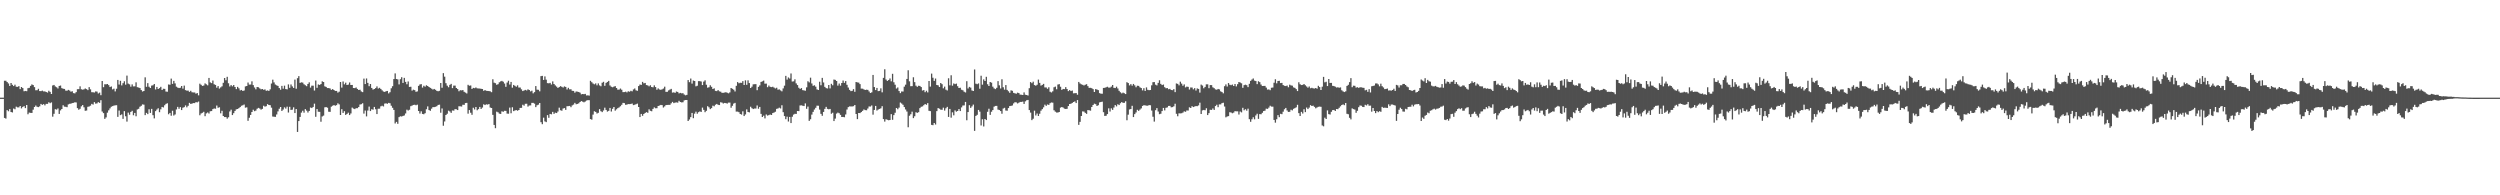<svg xmlns="http://www.w3.org/2000/svg" width="1920" height="150"><path fill="#4f4f4f" d="M0 75h1v1H0zM1 75h1v1H1zM2 75h1v1H2zM3 62.002h1v28.595H3zM4 62.029h1v29.08H4zM5 63.048h1v21.554H5zM6 64.114h1v21.334H6zM7 65.989h1v17.8H7zM8 63.734h1v22.291H8zM9 65.121h1v21.231H9zM10 66.117h1v17.226H10zM11 65h1v18.917H11zM12 66.593h1v15.308H12zM13 66.73h1v15.77H13zM14 66.145h1v16.361H14zM15 68.461h1v12.943H15zM16 66.808h1v16.439H16zM17 67.648h1v14.498H17zM18 70.077h1v11.444H18zM19 69.846h1v13.177H19zM20 70.049h1v10.613H20zM21 67.719h1v20.048H21zM22 67.449h1v19.011H22zM23 65.927h1v20.753H23zM24 64.817h1v21.927H24zM25 65.332h1v18.885H25zM26 66.914h1v15.28H26zM27 69.317h1v11.733H27zM28 69.283h1v12.763H28zM29 68.191h1v14.099H29zM30 69.919h1v11.724H30zM31 69.969h1v9.828H31zM32 69.562h1v10.998H32zM33 70.191h1v9.805H33zM34 70.175h1v10.787H34zM35 70.638h1v9.128H35zM36 71.136h1v8.622H36zM37 69.672h1v8.867H37zM38 70.571h1v8.702H38zM39 72.178h1v6.464H39zM40 65.652h1v23.962H40zM41 65.238h1v22.174H41zM42 66.428h1v17.416H42zM43 67.023h1v17.13H43zM44 67.953h1v15.347H44zM45 65.989h1v21.515H45zM46 65.673h1v19.094H46zM47 67.69h1v16.008H47zM48 68.129h1v12.712H48zM49 68.289h1v13.653H49zM50 69.559h1v12.461H50zM51 69.699h1v12.63H51zM52 69.017h1v11.149H52zM53 69.525h1v10.213H53zM54 70.42h1v9.192H54zM55 70.088h1v9.066H55zM56 71.519h1v7.498H56zM57 71.718h1v6.812H57zM58 70.747h1v7.951H58zM59 68.495h1v14.573H59zM60 68.454h1v15.841H60zM61 66.286h1v17.281H61zM62 68.559h1v13.124H62zM63 68.859h1v11.84H63zM64 68.607h1v13.825H64zM65 67.941h1v17.173H65zM66 68.431h1v16.482H66zM67 69.223h1v12.802H67zM68 66.925h1v14.841H68zM69 68.619h1v12.52H69zM70 70.784h1v9H70zM71 70.855h1v9.494H71zM72 71.066h1v7.379H72zM73 70.196h1v9.442H73zM74 70.367h1v9.036H74zM75 71.784h1v6.67H75zM76 71.118h1v7.885H76zM77 73.119h1v3.848H77zM78 62.231h1v23.429H78zM79 66.985h1v19.904H79zM80 64.714h1v26.59H80zM81 64.771h1v25.388H81zM82 64.529h1v22.012H82zM83 65.359h1v19.382H83zM84 66.847h1v16.384H84zM85 66.383h1v15.589H85zM86 68.658h1v12.831H86zM87 68.095h1v12.985H87zM88 70.189h1v10.712H88zM89 68.172h1v12.625H89zM90 61.411h1v28.325H90zM91 64.902h1v19.982H91zM92 62.08h1v26.368H92zM93 65.586h1v22.273H93zM94 63.885h1v27.386H94zM95 62.407h1v22.932H95zM96 65.018h1v24.253H96zM97 58.086h1v35.303H97zM98 64.22h1v22.248H98zM99 64.778h1v23.339H99zM100 66.566h1v19.387H100zM101 64.819h1v20.272H101zM102 66.373h1v22.161H102zM103 66.302h1v20.419H103zM104 63.217h1v26.07H104zM105 66.971h1v17.093H105zM106 67.216h1v16.326H106zM107 67.639h1v14.349H107zM108 69.193h1v12.046H108zM109 70.319h1v9.867H109zM110 69.896h1v10.478H110zM111 59.399h1v29.023H111zM112 66.65h1v20.041H112zM113 63.869h1v23.802H113zM114 66.618h1v17.276H114zM115 67.609h1v19.137H115zM116 65.737h1v17.897H116zM117 65.504h1v22.987H117zM118 64.49h1v26.425H118zM119 68.729h1v16.633H119zM120 66.772h1v17.34H120zM121 68.342h1v14.827H121zM122 67.69h1v18.478H122zM123 66.664h1v17.304H123zM124 69.136h1v12.976H124zM125 68.145h1v14.383H125zM126 68.23h1v12.616H126zM127 70.285h1v9.487H127zM128 70.432h1v8.869H128zM129 64.851h1v22.916H129zM130 65.096h1v21.646H130zM131 60.361h1v28.54H131zM132 64.412h1v20.62H132zM133 62.119h1v26.608H133zM134 64.05h1v23.864H134zM135 66.582h1v17.498H135zM136 67.257h1v14.836H136zM137 67.63h1v15.919H137zM138 67.374h1v14.928H138zM139 66.071h1v18.439H139zM140 68.063h1v14.656H140zM141 65.749h1v16.535H141zM142 69.207h1v11.762H142zM143 69.637h1v12.813H143zM144 69.598h1v11.682H144zM145 70.544h1v8.476H145zM146 69.715h1v10.087H146zM147 70.839h1v8.714H147zM148 70.997h1v8.173H148zM149 71.027h1v8.185H149zM150 71.94h1v6.512H150zM151 71.473h1v7.16H151zM152 73.208h1v4.759H152zM153 64.27h1v24.255H153zM154 65.14h1v21.996H154zM155 65.982h1v20.639H155zM156 65.701h1v20.142H156zM157 64.025h1v25.205H157zM158 64.76h1v22.309H158zM159 65.531h1v20.845H159zM160 59.866h1v27.32H160zM161 63.293h1v22.179H161zM162 63.865h1v21.433H162zM163 61.874h1v21.916H163zM164 64.693h1v18.613H164zM165 65.222h1v18.297H165zM166 67.312h1v13.747H166zM167 66.09h1v16.688H167zM168 68.035h1v14.342H168zM169 67.138h1v19.89H169zM170 66.284h1v18.785H170zM171 63.577h1v25.507H171zM172 59.901h1v30.011H172zM173 61.626h1v28.286H173zM174 58.994h1v32.124H174zM175 63.968h1v26.077H175zM176 66.399h1v19.204H176zM177 65.316h1v18.929H177zM178 66.286h1v22.108H178zM179 65.284h1v21.655H179zM180 66.822h1v18.389H180zM181 68.431h1v15.521H181zM182 66.692h1v17.043H182zM183 67.861h1v15.193H183zM184 69.404h1v12.799H184zM185 69.051h1v12.163H185zM186 69.868h1v10.97H186zM187 69.489h1v10.776H187zM188 66.364h1v16.34H188zM189 66.071h1v16.377H189zM190 63.375h1v29.4H190zM191 64.95h1v25.47H191zM192 64.938h1v23.344H192zM193 62.444h1v23.593H193zM194 65.378h1v18.904H194zM195 67.195h1v18.196H195zM196 68.589h1v16.338H196zM197 66.804h1v16.713H197zM198 67.03h1v15.825H198zM199 67.884h1v15.47H199zM200 68.589h1v15.658H200zM201 68.358h1v15.242H201zM202 68.99h1v12.193H202zM203 68.644h1v13.294H203zM204 69.72h1v11.843H204zM205 69.438h1v10.552H205zM206 69.848h1v10.797H206zM207 68.596h1v12.218H207zM208 64.135h1v18.579H208zM209 61.171h1v28.302H209zM210 63.304h1v26.329H210zM211 64.931h1v24.843H211zM212 65.529h1v22.367H212zM213 66.021h1v19.522H213zM214 67.639h1v15.889H214zM215 68.932h1v13.259H215zM216 65.923h1v19.254H216zM217 68.072h1v16.033H217zM218 65.813h1v16.606H218zM219 68.388h1v15.01H219zM220 68.66h1v13.282H220zM221 64.842h1v21.575H221zM222 67.438h1v14.596H222zM223 64.872h1v19.561H223zM224 66.371h1v17.83H224zM225 67.545h1v14.905H225zM226 61.134h1v25.704H226zM227 68.134h1v15.651H227zM228 60.049h1v41.257H228zM229 58.47h1v34.518H229zM230 63.629h1v26.152H230zM231 63.219h1v23.268H231zM232 63.414h1v21.655H232zM233 64.693h1v21.84H233zM234 65.49h1v18.334H234zM235 66.199h1v18.764H235zM236 64.467h1v21.939H236zM237 63.222h1v21.989H237zM238 67.278h1v15.283H238zM239 65.788h1v17.226H239zM240 65.797h1v16.322H240zM241 69.553h1v10.055H241zM242 61.871h1v27.832H242zM243 67.413h1v16.34H243zM244 64.847h1v20.957H244zM245 65.206h1v20.714H245zM246 64.547h1v28.947H246zM247 62.482h1v26.94H247zM248 62.959h1v25.825H248zM249 66.298h1v16.118H249zM250 66.76h1v15.445H250zM251 67.655h1v15.065H251zM252 67.641h1v18.176H252zM253 67.96h1v17.974H253zM254 69.022h1v12.895H254zM255 68.399h1v12.804H255zM256 69.095h1v11.618H256zM257 69.848h1v11.357H257zM258 69.857h1v10.895H258zM259 71.118h1v8.219H259zM260 70.415h1v9.753H260zM261 62.997h1v25.308H261zM262 67.273h1v16.574H262zM263 62.569h1v24.189H263zM264 64.755h1v20.623H264zM265 63.478h1v24.768H265zM266 65.286h1v22.239H266zM267 64.964h1v21.556H267zM268 63.329h1v25.024H268zM269 65.293h1v21.854H269zM270 65.211h1v17.452H270zM271 67.57h1v15.839H271zM272 67.68h1v16.114H272zM273 67.156h1v15.96H273zM274 68.296h1v14.795H274zM275 69.134h1v13.072H275zM276 68.912h1v11.387H276zM277 70.223h1v9.799H277zM278 70.747h1v8.585H278zM279 60.352h1v26.915H279zM280 64.547h1v20.348H280zM281 60.281h1v29.091H281zM282 63.625h1v21.252H282zM283 66.181h1v15.674H283zM284 64.51h1v20.794H284zM285 67.543h1v16.391H285zM286 68.809h1v15.409H286zM287 68.33h1v13.811H287zM288 67.664h1v16.23H288zM289 66.348h1v21.231H289zM290 67.973h1v15.525H290zM291 67.41h1v16.033H291zM292 68.319h1v13.321H292zM293 69.383h1v11.829H293zM294 70.285h1v11.483H294zM295 70.619h1v8.959H295zM296 70.049h1v9.304H296zM297 69.841h1v9.872H297zM298 71.711h1v7.308H298zM299 70.809h1v8.515H299zM300 67.804h1v13.381H300zM301 66.222h1v16.56H301zM302 60.748h1v23.694H302zM303 56.38h1v38.45H303zM304 60.649h1v32.957H304zM305 60.992h1v34.083H305zM306 64.808h1v25.132H306zM307 60.807h1v28.478H307zM308 59.278h1v30.195H308zM309 63.668h1v25.383H309zM310 59.805h1v28.867H310zM311 62.878h1v24.273H311zM312 64.712h1v19.535H312zM313 62.544h1v22.369H313zM314 66.765h1v17.487H314zM315 66.607h1v14.976H315zM316 69.562h1v11.554H316zM317 68.841h1v11.769H317zM318 69.23h1v11.183H318zM319 70.484h1v10.353H319zM320 70.184h1v10.222H320zM321 65.968h1v19.263H321zM322 64.858h1v22.326H322zM323 64.609h1v20.902H323zM324 67.284h1v20.192H324zM325 65.863h1v21.895H325zM326 66.563h1v20.355H326zM327 65.504h1v18.4H327zM328 66.037h1v15.697H328zM329 66.804h1v17.739H329zM330 67.488h1v17.608H330zM331 68.074h1v15.402H331zM332 68.747h1v13.532H332zM333 68.326h1v13.976H333zM334 68.98h1v13.035H334zM335 69.793h1v11.794H335zM336 70.088h1v10.508H336zM337 69.752h1v10.613H337zM338 63.741h1v22.829H338zM339 67.374h1v15.944H339zM340 56.145h1v40.396H340zM341 58.868h1v34.395H341zM342 63.885h1v24.422H342zM343 65.788h1v21.545H343zM344 67.012h1v18.006H344zM345 65.195h1v20.433H345zM346 64.405h1v22.268H346zM347 67.703h1v17.123H347zM348 65.723h1v19.281H348zM349 65.751h1v18.073H349zM350 67.582h1v16.402H350zM351 68.41h1v16.134H351zM352 70.086h1v11.513H352zM353 69.26h1v12.399H353zM354 69.408h1v12.412H354zM355 69.186h1v11.275H355zM356 70.482h1v10.064H356zM357 71.139h1v8.009H357zM358 71.757h1v7.249H358zM359 65.126h1v22.177H359zM360 65.845h1v18.698H360zM361 65.623h1v20.959H361zM362 68.321h1v19.863H362zM363 67.506h1v15.228H363zM364 67.754h1v16.317H364zM365 67.177h1v15.019H365zM366 67.829h1v16.851H366zM367 67.95h1v15.876H367zM368 67.973h1v14.138H368zM369 68.177h1v15.502H369zM370 68.358h1v14.218H370zM371 69.736h1v10.385H371zM372 69.189h1v11.515H372zM373 69.743h1v10.389H373zM374 69.862h1v10.465H374zM375 69.955h1v9.982H375zM376 70.15h1v12.412H376zM377 70.827h1v12.129H377zM378 60.896h1v27.315H378zM379 63.487h1v32.445H379zM380 63.899h1v34.569H380zM381 65.103h1v20.664H381zM382 64.682h1v21.6H382zM383 63.155h1v24.131H383zM384 62.508h1v24.974H384zM385 62.119h1v23.362H385zM386 62.778h1v23.099H386zM387 64.174h1v20.92H387zM388 66.682h1v18.476H388zM389 63.364h1v23.857H389zM390 62.002h1v25.328H390zM391 64.938h1v17.686H391zM392 62.913h1v24.076H392zM393 67.33h1v15.07H393zM394 65.206h1v20.121H394zM395 65.874h1v18.954H395zM396 66.609h1v17.901H396zM397 65.549h1v19.471H397zM398 67.232h1v17.267H398zM399 67.216h1v15.679H399zM400 68.621h1v14.195H400zM401 69.946h1v10.465H401zM402 69.452h1v11.682H402zM403 69.026h1v10.684H403zM404 69.502h1v10.146H404zM405 68.6h1v13.285H405zM406 69.109h1v11.964H406zM407 70.212h1v10.751H407zM408 69.61h1v9.393H408zM409 71.677h1v7.34H409zM410 70.754h1v8.885H410zM411 66.087h1v16.166H411zM412 68.875h1v11.975H412zM413 68.987h1v11.389H413zM414 70.123h1v8.97H414zM415 58.475h1v35.386H415zM416 58.264h1v37.102H416zM417 61.409h1v28.954H417zM418 58.692h1v34.557H418zM419 61.164h1v32.632H419zM420 63.84h1v24.582H420zM421 64.005h1v26.48H421zM422 63.634h1v23.891H422zM423 64.906h1v22.882H423zM424 62.531h1v23.378H424zM425 64.503h1v22.946H425zM426 65.565h1v20.945H426zM427 66.529h1v20.304H427zM428 67.554h1v18.112H428zM429 66.875h1v15.834H429zM430 66.135h1v18.533H430zM431 66.669h1v18.373H431zM432 67.2h1v16.134H432zM433 66.344h1v16.633H433zM434 66.747h1v17.638H434zM435 68.685h1v12.943H435zM436 67.451h1v14.063H436zM437 68.614h1v12.721H437zM438 68.571h1v13.749H438zM439 69.759h1v11.181H439zM440 69.857h1v10.499H440zM441 71.152h1v7.874H441zM442 70.244h1v9.819H442zM443 70.411h1v9.389H443zM444 70.681h1v8.666H444zM445 71.187h1v7.141H445zM446 72.446h1v5.196H446zM447 72.205h1v5.855H447zM448 72.35h1v6.251H448zM449 72.075h1v5.912H449zM450 73.293h1v3.921H450zM451 73.192h1v3.71H451zM452 73.432h1v3.534H452zM453 62.043h1v29.412H453zM454 63.123h1v28.792H454zM455 64.172h1v23.818H455zM456 64.742h1v20.703H456zM457 64.037h1v21.904H457zM458 65.545h1v21.623H458zM459 64.027h1v22.607H459zM460 65.6h1v18.226H460zM461 66.245h1v19.133H461zM462 63.556h1v22.543H462zM463 62.805h1v22.01H463zM464 65.881h1v16.83H464zM465 63.636h1v20.79H465zM466 62.922h1v22.799H466zM467 62.125h1v23.044H467zM468 65.634h1v17.279H468zM469 66.625h1v19.059H469zM470 67.019h1v16.542H470zM471 66.486h1v15.711H471zM472 66.172h1v18.808H472zM473 67.605h1v16.342H473zM474 68.877h1v14.191H474zM475 68.79h1v13.71H475zM476 67.987h1v13.621H476zM477 68.932h1v11.566H477zM478 70.77h1v8.222H478zM479 70.708h1v8.508H479zM480 70.415h1v10.066H480zM481 70.937h1v9.398H481zM482 70.1h1v9.801H482zM483 70.466h1v9.494H483zM484 69.743h1v10.085H484zM485 70.143h1v9.359H485zM486 68.658h1v12.106H486zM487 67.921h1v12.538H487zM488 69.383h1v10.639H488zM489 69.731h1v9.851H489zM490 66.087h1v16.07H490zM491 64.92h1v24.971H491zM492 65.202h1v22.298H492zM493 62.878h1v26.059H493zM494 64.009h1v23.566H494zM495 63.68h1v23.067H495zM496 65.318h1v20.803H496zM497 65.6h1v21.032H497zM498 66.296h1v17.686H498zM499 65.462h1v19.62H499zM500 66.799h1v18.675H500zM501 67.085h1v16.599H501zM502 65.549h1v16.949H502zM503 66.861h1v16.262H503zM504 68.928h1v14.161H504zM505 67.905h1v13.518H505zM506 68.692h1v12.369H506zM507 68.948h1v11.641H507zM508 68.623h1v12.129H508zM509 67.982h1v14.614H509zM510 66.559h1v15.164H510zM511 70.555h1v10.158H511zM512 70.493h1v10.071H512zM513 69.418h1v11.115H513zM514 68.827h1v11.726H514zM515 68.275h1v11.092H515zM516 71.141h1v7.114H516zM517 70.905h1v8.322H517zM518 71.304h1v7.505H518zM519 70.296h1v8.345H519zM520 70.587h1v8.274H520zM521 71.72h1v5.718H521zM522 71.333h1v7.022H522zM523 71.67h1v6.956H523zM524 71.594h1v6.954H524zM525 72.599h1v4.488H525zM526 73.192h1v3.598H526zM527 72.839h1v3.96H527zM528 61.489h1v31.44H528zM529 63.105h1v28.631H529zM530 60.31h1v29.648H530zM531 64.181h1v22.527H531zM532 61.874h1v28.89H532zM533 62.189h1v25.118H533zM534 66.3h1v19.439H534zM535 65.838h1v21.529H535zM536 62.297h1v23.886H536zM537 62.299h1v23.268H537zM538 62.62h1v23.337H538zM539 65.321h1v17.32H539zM540 62.688h1v21.707H540zM541 61.688h1v24.456H541zM542 65.08h1v20.034H542zM543 67.342h1v14.232H543zM544 67.012h1v15.429H544zM545 65.488h1v18.318H545zM546 66.68h1v16.361H546zM547 68.369h1v12.786H547zM548 67.829h1v13.813H548zM549 69.795h1v10.661H549zM550 70.015h1v9.817H550zM551 69.152h1v11.346H551zM552 70.148h1v10.565H552zM553 70.383h1v8.139H553zM554 71.262h1v7.533H554zM555 71.283h1v8.206H555zM556 71.052h1v8H556zM557 70.825h1v8.396H557zM558 71.198h1v8.347H558zM559 71.677h1v7.123H559zM560 70.956h1v7.823H560zM561 67.575h1v15.143H561zM562 68.207h1v13.069H562zM563 68.859h1v10.723H563zM564 70.228h1v8.771H564zM565 65.92h1v19.787H565zM566 63.048h1v22.657H566zM567 63.931h1v22.236H567zM568 63.544h1v23.985H568zM569 63.618h1v24.399H569zM570 62.322h1v23.17H570zM571 65.282h1v23.871H571zM572 61.718h1v26.21H572zM573 65.147h1v18.878H573zM574 61.704h1v24.303H574zM575 63.776h1v22.531H575zM576 67.575h1v14.42H576zM577 66.568h1v16.555H577zM578 64.746h1v19.039H578zM579 64.648h1v18.721H579zM580 64.639h1v18.695H580zM581 69.25h1v11.735H581zM582 66.73h1v16.786H582zM583 65.604h1v16.53H583zM584 62.901h1v24.559H584zM585 62.482h1v27.391H585zM586 61.899h1v26.933H586zM587 64.281h1v26.656H587zM588 64.211h1v23.681H588zM589 66.962h1v21.822H589zM590 65.71h1v22.735H590zM591 66.673h1v21.266H591zM592 66.93h1v21.371H592zM593 66.616h1v20.217H593zM594 67.284h1v19.151H594zM595 67.953h1v17.871H595zM596 67.401h1v16.223H596zM597 68.85h1v14.468H597zM598 68.633h1v14.076H598zM599 69.45h1v13.875H599zM600 70.123h1v10.744H600zM601 67.902h1v18.256H601zM602 65.774h1v23.34H602zM603 58.262h1v33.307H603zM604 61.141h1v28.437H604zM605 59.489h1v33.845H605zM606 60.287h1v29.499H606zM607 56.408h1v38.123H607zM608 62.643h1v26.988H608zM609 62.473h1v25.521H609zM610 60.935h1v26.466H610zM611 64.032h1v23.456H611zM612 65.348h1v19.902H612zM613 67.374h1v17.961H613zM614 68.294h1v12.699H614zM615 67.619h1v13.301H615zM616 69.244h1v11.962H616zM617 69.424h1v12.033H617zM618 69.685h1v9.734H618zM619 67.053h1v16.523H619zM620 62.395h1v19.462H620zM621 63.293h1v29.538H621zM622 59.674h1v31.941H622zM623 64.114h1v23.889H623zM624 65.891h1v20.018H624zM625 65.465h1v18.643H625zM626 66.536h1v16.269H626zM627 68.646h1v12.506H627zM628 69.136h1v12.092H628zM629 62.755h1v21.408H629zM630 65.492h1v21.932H630zM631 59.779h1v29.167H631zM632 63.352h1v22.618H632zM633 66.714h1v16.896H633zM634 67.678h1v14.385H634zM635 67.937h1v15.686H635zM636 65.279h1v18.668H636zM637 67.886h1v15.773H637zM638 64.382h1v22.989H638zM639 65.499h1v21.087H639zM640 61.061h1v31.927H640zM641 61.327h1v29.773H641zM642 62.219h1v25.01H642zM643 65.746h1v20.721H643zM644 64.133h1v22.845H644zM645 65.774h1v22.463H645zM646 63.734h1v26.132H646zM647 61.837h1v27.965H647zM648 63.622h1v26.459H648zM649 62.242h1v25.663H649zM650 65.128h1v18.988H650zM651 67.243h1v15.022H651zM652 69.006h1v12.703H652zM653 69.969h1v11.799H653zM654 69.749h1v12.003H654zM655 68.449h1v13.095H655zM656 70.484h1v10.167H656zM657 62.997h1v24.543H657zM658 63.3h1v28.201H658zM659 63.446h1v23.33H659zM660 64.636h1v22.275H660zM661 68.021h1v18.061H661zM662 68.085h1v17.045H662zM663 68.681h1v15.386H663zM664 69.143h1v15.434H664zM665 68.889h1v15.809H665zM666 69.024h1v14.333H666zM667 70.269h1v11.479H667zM668 71.436h1v10.394H668zM669 70.894h1v10.089H669zM670 57.536h1v30.533H670zM671 66.845h1v17.592H671zM672 69.164h1v12.2H672zM673 67.536h1v17.363H673zM674 69.978h1v14.134H674zM675 69.772h1v13.871H675zM676 67.825h1v15.388H676zM677 70.924h1v10.613H677zM678 59.786h1v31.666H678zM679 53.176h1v40.206H679zM680 61.1h1v30.485H680zM681 62.141h1v29.888H681zM682 61.501h1v30.856H682zM683 60.258h1v31.884H683zM684 62.48h1v25.198H684zM685 56.703h1v35.315H685zM686 63.171h1v25.271H686zM687 65.076h1v21.483H687zM688 67.994h1v14.967H688zM689 67.163h1v16.764H689zM690 69.933h1v12.708H690zM691 71.523h1v7.212H691zM692 70.237h1v9.293H692zM693 70.313h1v10.197H693zM694 66.566h1v15.651H694zM695 65.002h1v19.091H695zM696 60.599h1v25.04H696zM697 53.989h1v43.756H697zM698 62.473h1v26.427H698zM699 66.177h1v21.591H699zM700 66.142h1v19.616H700zM701 59.349h1v31.371H701zM702 63.098h1v26.191H702zM703 65.801h1v20.433H703zM704 66.641h1v20.032H704zM705 65.824h1v20.348H705zM706 65.973h1v17.077H706zM707 66.85h1v15.148H707zM708 69.537h1v12.19H708zM709 69.186h1v11.614H709zM710 70.814h1v9.062H710zM711 69.672h1v10.803H711zM712 70.983h1v8.217H712zM713 62.199h1v22.893H713zM714 66.49h1v18.881H714zM715 56.506h1v39.41H715zM716 59.724h1v36.423H716zM717 62.114h1v32.351H717zM718 60.294h1v35.345H718zM719 65.273h1v20.101H719zM720 65.54h1v17.471H720zM721 66.811h1v16.693H721zM722 63.757h1v20.469H722zM723 64.675h1v19.648H723zM724 67.825h1v14.887H724zM725 66.515h1v18.428H725zM726 68.843h1v14.317H726zM727 69.482h1v12.582H727zM728 60.091h1v29.718H728zM729 65.543h1v18.128H729zM730 57.804h1v32.557H730zM731 65.81h1v20.437H731zM732 64.078h1v24.5H732zM733 64.622h1v20.185H733zM734 64.215h1v21.559H734zM735 66.19h1v19.046H735zM736 67.575h1v16.201H736zM737 67.403h1v17.885H737zM738 68.912h1v13.594H738zM739 69.305h1v11.726H739zM740 70.454h1v10.474H740zM741 71.006h1v7.279H741zM742 62.363h1v30.016H742zM743 67.964h1v18.08H743zM744 66.724h1v14.065H744zM745 67.294h1v15.534H745zM746 69.466h1v12.241H746zM747 69.889h1v10.43H747zM748 53.327h1v47.203H748zM749 64.261h1v24.768H749zM750 64.648h1v23.513H750zM751 64.025h1v20.405H751zM752 68.124h1v17.659H752zM753 58.17h1v38.183H753zM754 65.025h1v26.56H754zM755 60.972h1v36.155H755zM756 62.212h1v29.183H756zM757 59.003h1v33.218H757zM758 64.714h1v21.172H758zM759 66.067h1v17.466H759zM760 62.956h1v25.251H760zM761 63.483h1v22.346H761zM762 66.563h1v17.984H762zM763 67.879h1v14.024H763zM764 68.454h1v12.886H764zM765 67.451h1v13.866H765zM766 62.311h1v21.868H766zM767 65.554h1v18.963H767zM768 67.939h1v17.347H768zM769 60.878h1v26.491H769zM770 67.033h1v16.329H770zM771 68.889h1v13.896H771zM772 65.341h1v19.545H772zM773 69.04h1v16.008H773zM774 70.09h1v12.925H774zM775 71.26h1v10.199H775zM776 69.367h1v11.943H776zM777 69.711h1v11.291H777zM778 71.313h1v8.103H778zM779 71.695h1v6.805H779zM780 71.97h1v6.654H780zM781 71.194h1v8.254H781zM782 71.491h1v7.43H782zM783 72.661h1v5.619H783zM784 72.746h1v5.539H784zM785 72.954h1v5.093H785zM786 70.953h1v8.849H786zM787 72.757h1v5.088H787zM788 72.963h1v4.056H788zM789 73.354h1v3.383H789zM790 67.733h1v16.786H790zM791 63.009h1v23.486H791zM792 63.899h1v28.343H792zM793 62.704h1v28.508H793zM794 65.346h1v19.641H794zM795 65.858h1v22.806H795zM796 65.051h1v22.149H796zM797 61.137h1v27.954H797zM798 63.625h1v23.726H798zM799 65.739h1v19.254H799zM800 65.165h1v18.659H800zM801 64.419h1v18.022H801zM802 67.145h1v13.22H802zM803 67.181h1v14.108H803zM804 68.214h1v11.991H804zM805 67.03h1v13.564H805zM806 70.434h1v8.798H806zM807 70.999h1v7.691H807zM808 70.118h1v8.755H808zM809 67.042h1v17.668H809zM810 66.531h1v19.231H810zM811 68.559h1v17.851H811zM812 64.934h1v21.497H812zM813 64.625h1v21.405H813zM814 66.602h1v16.095H814zM815 69.035h1v13.133H815zM816 68.319h1v14.337H816zM817 68.477h1v14.99H817zM818 66.939h1v16.789H818zM819 68.356h1v15.193H819zM820 69.967h1v11.485H820zM821 69.182h1v10.703H821zM822 69.917h1v9.746H822zM823 69.553h1v9.524H823zM824 71.654h1v6.706H824zM825 71.594h1v6.26H825zM826 71.482h1v7.67H826zM827 72.741h1v4.115H827zM828 62.92h1v32.976H828zM829 64.11h1v29.483H829zM830 64.771h1v24.342H830zM831 65.14h1v20.396H831zM832 65.659h1v20.06H832zM833 65.067h1v21.639H833zM834 64.671h1v22.756H834zM835 66.151h1v18.384H835zM836 67.458h1v17.214H836zM837 67.422h1v17.578H837zM838 67.738h1v14.42H838zM839 68.438h1v12.209H839zM840 70.635h1v8.959H840zM841 68.388h1v11.641H841zM842 68.742h1v12.673H842zM843 69.241h1v11.538H843zM844 71.505h1v7.127H844zM845 71.933h1v6.411H845zM846 71.974h1v6.132H846zM847 67.529h1v18.638H847zM848 67.424h1v21.63H848zM849 66.998h1v21.891H849zM850 66.591h1v21.025H850zM851 67.273h1v15.933H851zM852 67.264h1v18.405H852zM853 66.522h1v16.665H853zM854 65.279h1v19.082H854zM855 67.429h1v15.154H855zM856 67.653h1v13.014H856zM857 66.568h1v15.122H857zM858 67.925h1v12.158H858zM859 69.747h1v10.959H859zM860 70.857h1v8.453H860zM861 71.711h1v6.681H861zM862 71.141h1v7.871H862zM863 71.608h1v7.347H863zM864 72.253h1v5.539H864zM865 63.11h1v29.238H865zM866 63.796h1v24.255H866zM867 65.582h1v18.494H867zM868 64.625h1v19.112H868zM869 65.799h1v15.475H869zM870 64.455h1v25.434H870zM871 65.515h1v22.126H871zM872 67.03h1v19.357H872zM873 65.858h1v18.45H873zM874 65.932h1v19.231H874zM875 67.067h1v17.1H875zM876 67.657h1v15.589H876zM877 69.415h1v11.948H877zM878 67.728h1v13.076H878zM879 69.862h1v11.076H879zM880 67.142h1v14.001H880zM881 68.951h1v12.277H881zM882 69.287h1v11.387H882zM883 69.134h1v11.728H883zM884 65.531h1v19.364H884zM885 63.107h1v26.539H885zM886 63.013h1v30.382H886zM887 65.041h1v19.588H887zM888 65.593h1v17.457H888zM889 63.629h1v22.03H889zM890 61.652h1v26.063H890zM891 64.405h1v22.93H891zM892 65.332h1v19.968H892zM893 64.904h1v17.974H893zM894 66.95h1v17.853H894zM895 67.813h1v14.997H895zM896 67.632h1v14.864H896zM897 68.578h1v12.795H897zM898 68.253h1v13.028H898zM899 69.102h1v13.349H899zM900 69.255h1v13.028H900zM901 68.477h1v13.17H901zM902 70.736h1v8.931H902zM903 64.098h1v23.307H903zM904 64.394h1v24.914H904zM905 65.529h1v21.495H905zM906 62.704h1v24.374H906zM907 64.199h1v22.79H907zM908 65.833h1v20.655H908zM909 64.833h1v20.65H909zM910 67.115h1v18.732H910zM911 66.499h1v18.338H911zM912 66.703h1v18.194H912zM913 68.77h1v13.678H913zM914 67.177h1v15.791H914zM915 67.204h1v14.342H915zM916 68.582h1v13.628H916zM917 67.708h1v14.122H917zM918 69.553h1v11.911H918zM919 67.886h1v13.68H919zM920 68.285h1v12.667H920zM921 71.12h1v7.75H921zM922 64.986h1v22.552H922zM923 65.701h1v19.107H923zM924 67.774h1v16.638H924zM925 66.74h1v17.933H925zM926 64.783h1v18.368H926zM927 64.769h1v23.626H927zM928 67.751h1v19.112H928zM929 65.316h1v18.997H929zM930 65.405h1v19H930zM931 67.053h1v16.258H931zM932 67.749h1v16.677H932zM933 68.669h1v12.781H933zM934 68.937h1v11.522H934zM935 68.307h1v14.008H935zM936 68.66h1v11.522H936zM937 70.155h1v10.018H937zM938 70.686h1v8.512H938zM939 71.665h1v7.244H939zM940 66.218h1v15.596H940zM941 64.833h1v25.287H941zM942 66.438h1v23.031H942zM943 63.815h1v25.361H943zM944 65.092h1v21.103H944zM945 65.435h1v21H945zM946 64.938h1v22.065H946zM947 66.055h1v20.439H947zM948 64.529h1v20.845H948zM949 66.346h1v19.183H949zM950 64.664h1v20.861H950zM951 62.993h1v24.949H951zM952 63.389h1v22.275H952zM953 63.984h1v22.342H953zM954 67.429h1v15.342H954zM955 65.357h1v19.322H955zM956 65.007h1v18.856H956zM957 65.442h1v19.558H957zM958 66.923h1v16.516H958zM959 64.334h1v27.187H959zM960 62.107h1v31.456H960zM961 61.102h1v30.52H961zM962 60.255h1v29.799H962zM963 61.901h1v29.748H963zM964 62.265h1v26.432H964zM965 64.625h1v22.74H965zM966 62.4h1v28.904H966zM967 63.087h1v24.575H967zM968 64.927h1v22.847H968zM969 66.064h1v20.547H969zM970 65.989h1v19.288H970zM971 65.955h1v19.052H971zM972 67.278h1v16.18H972zM973 68.82h1v14.772H973zM974 68.646h1v14.001H974zM975 69.296h1v11.909H975zM976 67.362h1v14.486H976zM977 67.211h1v14.688H977zM978 63.538h1v28.554H978zM979 60.855h1v33.337H979zM980 63.998h1v27.59H980zM981 62.192h1v26.214H981zM982 62.08h1v27.926H982zM983 63.803h1v23.603H983zM984 63.645h1v24.067H984zM985 65.311h1v20.462H985zM986 65.897h1v18.029H986zM987 66.124h1v16.793H987zM988 65.712h1v19.123H988zM989 67.028h1v18.947H989zM990 65.007h1v20.879H990zM991 65.577h1v18.688H991zM992 65.813h1v18.97H992zM993 67.138h1v16.423H993zM994 67.474h1v15.55H994zM995 68.431h1v13.985H995zM996 69.93h1v10.545H996zM997 63.194h1v23.696H997zM998 64.709h1v24.363H998zM999 65.346h1v20.563H999zM1000 65.17h1v22.044H1000zM1001 64.524h1v19.403H1001zM1002 65.462h1v20.68H1002zM1003 66.383h1v16.18H1003zM1004 67.323h1v16.436H1004zM1005 66.424h1v16.203H1005zM1006 67.779h1v12.953H1006zM1007 67.424h1v13.976H1007zM1008 67.831h1v13.303H1008zM1009 67.982h1v14.079H1009zM1010 67.593h1v15.596H1010zM1011 68.076h1v14.447H1011zM1012 65.891h1v16.148H1012zM1013 66.888h1v14.974H1013zM1014 69.122h1v12.886H1014zM1015 66.536h1v29.806H1015zM1016 59.015h1v38.023H1016zM1017 63.213h1v27.171H1017zM1018 62.75h1v28.631H1018zM1019 66.083h1v18.721H1019zM1020 60.683h1v26.954H1020zM1021 63.702h1v24.269H1021zM1022 63.65h1v22.206H1022zM1023 65.909h1v18.654H1023zM1024 66.113h1v18.336H1024zM1025 66.543h1v18.686H1025zM1026 67.218h1v16.48H1026zM1027 67.035h1v16.809H1027zM1028 67.385h1v15.413H1028zM1029 67.147h1v14.514H1029zM1030 69.331h1v11.312H1030zM1031 70.21h1v9.977H1031zM1032 70.713h1v10.103H1032zM1033 70.166h1v8.961H1033zM1034 66.021h1v21.403H1034zM1035 65.14h1v22.618H1035zM1036 63.094h1v27.393H1036zM1037 60.029h1v31.655H1037zM1038 66.98h1v16.246H1038zM1039 65.769h1v18.048H1039zM1040 65.87h1v18.293H1040zM1041 67.3h1v19.348H1041zM1042 66.95h1v18.13H1042zM1043 67.461h1v14.88H1043zM1044 67.001h1v14.01H1044zM1045 67.06h1v14.134H1045zM1046 67.346h1v14.742H1046zM1047 67.488h1v14.715H1047zM1048 69.351h1v11.158H1048zM1049 68.967h1v12.046H1049zM1050 70.505h1v9.524H1050zM1051 68.465h1v12.74H1051zM1052 71.015h1v10.108H1052zM1053 66.275h1v19.476H1053zM1054 65.977h1v16.951H1054zM1055 65.685h1v19.588H1055zM1056 64.105h1v22.76H1056zM1057 64.05h1v21.243H1057zM1058 64.833h1v21.353H1058zM1059 66.314h1v19.094H1059zM1060 64.281h1v21.572H1060zM1061 66.213h1v15.875H1061zM1062 67.165h1v15.686H1062zM1063 68.463h1v14.225H1063zM1064 68.307h1v14.472H1064zM1065 67.987h1v14.926H1065zM1066 69.505h1v10.627H1066zM1067 69.388h1v12.101H1067zM1068 69.637h1v10.652H1068zM1069 69.095h1v11.181H1069zM1070 68.131h1v12.563H1070zM1071 69.841h1v11.204H1071zM1072 65.17h1v27.677H1072zM1073 65.565h1v21.962H1073zM1074 67.232h1v17.031H1074zM1075 65.488h1v17.253H1075zM1076 65.467h1v18.304H1076zM1077 64.467h1v21.165H1077zM1078 64.465h1v21.302H1078zM1079 65.275h1v18.288H1079zM1080 66.412h1v17.56H1080zM1081 67.005h1v15.168H1081zM1082 69.136h1v12.911H1082zM1083 69.342h1v12.637H1083zM1084 69.889h1v10.522H1084zM1085 69.262h1v12.467H1085zM1086 68.962h1v11.44H1086zM1087 71.033h1v8.995H1087zM1088 70.642h1v9.405H1088zM1089 69.795h1v10.078H1089zM1090 67.609h1v13.458H1090zM1091 61.045h1v31.902H1091zM1092 61.876h1v28.377H1092zM1093 62.535h1v28.734H1093zM1094 60.04h1v28.853H1094zM1095 63.734h1v24.518H1095zM1096 61.32h1v25.116H1096zM1097 62.389h1v24.591H1097zM1098 62.707h1v22.357H1098zM1099 65.728h1v18.963H1099zM1100 66.298h1v17.645H1100zM1101 66.335h1v17.141H1101zM1102 65.945h1v18.206H1102zM1103 66.644h1v16.862H1103zM1104 66.994h1v16.352H1104zM1105 67.328h1v15.573H1105zM1106 67.17h1v14.802H1106zM1107 64.574h1v17.24H1107zM1108 67.383h1v13.777H1108zM1109 60.706h1v31.275H1109zM1110 64.135h1v28.135H1110zM1111 62.668h1v28.743H1111zM1112 62.936h1v29.76H1112zM1113 64.259h1v26.777H1113zM1114 62.817h1v24.816H1114zM1115 62.716h1v24.66H1115zM1116 61.482h1v28.224H1116zM1117 64.533h1v21.971H1117zM1118 63.082h1v22.264H1118zM1119 64.721h1v19.075H1119zM1120 65.689h1v17.485H1120zM1121 66.602h1v17.256H1121zM1122 66.362h1v16.743H1122zM1123 65.527h1v19.538H1123zM1124 65.751h1v19.229H1124zM1125 66.943h1v16.352H1125zM1126 68.088h1v14.502H1126zM1127 68.839h1v13.468H1127zM1128 64.497h1v23.278H1128zM1129 63.959h1v25.93H1129zM1130 62.425h1v25.207H1130zM1131 63.588h1v23.66H1131zM1132 63.043h1v22.763H1132zM1133 65.691h1v21.769H1133zM1134 64.224h1v24.621H1134zM1135 64.929h1v25.264H1135zM1136 66.197h1v21.085H1136zM1137 66.344h1v19.339H1137zM1138 66.348h1v19.165H1138zM1139 67.85h1v16.065H1139zM1140 67.502h1v16.393H1140zM1141 68.172h1v14.113H1141zM1142 67.831h1v15.447H1142zM1143 68.319h1v13.127H1143zM1144 68.214h1v14.337H1144zM1145 68.802h1v13.939H1145zM1146 69.878h1v10.259H1146zM1147 62.265h1v25.166H1147zM1148 62.103h1v24.726H1148zM1149 65.099h1v26.574H1149zM1150 64.254h1v24.317H1150zM1151 65.392h1v21.671H1151zM1152 65.641h1v20.002H1152zM1153 64.039h1v20.529H1153zM1154 65.923h1v18.588H1154zM1155 67.671h1v16.322H1155zM1156 67.03h1v15.981H1156zM1157 69.209h1v13.651H1157zM1158 66.552h1v17.176H1158zM1159 67.447h1v15.589H1159zM1160 69.033h1v12.548H1160zM1161 67.884h1v13.163H1161zM1162 68.781h1v13.896H1162zM1163 69.12h1v13.115H1163zM1164 69.88h1v11.65H1164zM1165 70.896h1v10.341H1165zM1166 60.8h1v28.116H1166zM1167 61.539h1v31.561H1167zM1168 62.471h1v29.192H1168zM1169 62.231h1v26.249H1169zM1170 65.565h1v18.496H1170zM1171 63.714h1v21.744H1171zM1172 65.06h1v19.849H1172zM1173 64.828h1v19.62H1173zM1174 65.263h1v20.181H1174zM1175 63.176h1v24.786H1175zM1176 66.566h1v17.485H1176zM1177 67.069h1v15.871H1177zM1178 64.778h1v20.14H1178zM1179 66.973h1v15.496H1179zM1180 63.288h1v22.113H1180zM1181 66.955h1v16.203H1181zM1182 63.316h1v23.376H1182zM1183 65.087h1v19.913H1183zM1184 66.714h1v18.24H1184zM1185 65.824h1v22.179H1185zM1186 66.076h1v23.063H1186zM1187 65.43h1v19.036H1187zM1188 67.701h1v15.912H1188zM1189 61.114h1v26.203H1189zM1190 65.65h1v21.044H1190zM1191 63.544h1v22.591H1191zM1192 63.405h1v22.078H1192zM1193 66.069h1v19.652H1193zM1194 65.955h1v16.731H1194zM1195 67.007h1v15.017H1195zM1196 68.882h1v12.41H1196zM1197 68.974h1v12.818H1197zM1198 62.121h1v24.848H1198zM1199 61.727h1v25.809H1199zM1200 65.707h1v15.914H1200zM1201 60.775h1v25.61H1201zM1202 67.28h1v15.608H1202zM1203 60.809h1v32.554H1203zM1204 62.704h1v28.856H1204zM1205 62.986h1v29.428H1205zM1206 62.897h1v26.933H1206zM1207 61.375h1v29.382H1207zM1208 65.014h1v21.135H1208zM1209 65.765h1v21.186H1209zM1210 65.403h1v19.263H1210zM1211 65.948h1v16.876H1211zM1212 64.053h1v21.183H1212zM1213 64.135h1v22.568H1213zM1214 67.57h1v16.754H1214zM1215 68.358h1v14.64H1215zM1216 69.356h1v12.976H1216zM1217 69.711h1v11.417H1217zM1218 69.628h1v10.945H1218zM1219 70.635h1v8.819H1219zM1220 70.786h1v9.041H1220zM1221 70.159h1v9.018H1221zM1222 66.302h1v18.778H1222zM1223 67.033h1v19.071H1223zM1224 67.632h1v17.13H1224zM1225 69.077h1v14.466H1225zM1226 68.829h1v14.642H1226zM1227 68.939h1v13.896H1227zM1228 69.523h1v13.561H1228zM1229 69.175h1v14.161H1229zM1230 68.962h1v13.845H1230zM1231 68.234h1v14.051H1231zM1232 68.523h1v13.992H1232zM1233 69.248h1v12.754H1233zM1234 70.541h1v10.188H1234zM1235 70.429h1v10.13H1235zM1236 70.539h1v9.59H1236zM1237 70.427h1v9.783H1237zM1238 70.663h1v8.917H1238zM1239 71.02h1v8.437H1239zM1240 72.32h1v6.908H1240zM1241 61.26h1v27.807H1241zM1242 61.459h1v28.082H1242zM1243 63.766h1v24.566H1243zM1244 64.327h1v21.492H1244zM1245 63.899h1v19.911H1245zM1246 64.719h1v25.436H1246zM1247 64.096h1v23.005H1247zM1248 57.053h1v33.314H1248zM1249 63.158h1v22.71H1249zM1250 59.111h1v29.778H1250zM1251 63.853h1v26.649H1251zM1252 61.054h1v25.859H1252zM1253 68.072h1v14.308H1253zM1254 67.001h1v14.347H1254zM1255 61.491h1v26.663H1255zM1256 66.492h1v16.141H1256zM1257 63.082h1v23.93H1257zM1258 63.039h1v25.409H1258zM1259 64.169h1v23.108H1259zM1260 64.444h1v24.917H1260zM1261 67.257h1v19.137H1261zM1262 67.502h1v17.782H1262zM1263 68.134h1v16.132H1263zM1264 62.199h1v25.594H1264zM1265 64.698h1v21.859H1265zM1266 66.438h1v18.631H1266zM1267 62.494h1v25.752H1267zM1268 65.664h1v18.92H1268zM1269 65.831h1v18.011H1269zM1270 66.863h1v15.466H1270zM1271 67.374h1v13.957H1271zM1272 67.937h1v13.275H1272zM1273 69.136h1v11.872H1273zM1274 63.947h1v23.479H1274zM1275 65.25h1v18.217H1275zM1276 58.836h1v28.718H1276zM1277 66.296h1v14.827H1277zM1278 64.156h1v22.479H1278zM1279 62.615h1v23.25H1279zM1280 64.314h1v20.584H1280zM1281 66.264h1v21.094H1281zM1282 65.593h1v20.76H1282zM1283 66.071h1v18.341H1283zM1284 67.287h1v17.073H1284zM1285 68.477h1v14.418H1285zM1286 69.299h1v11.847H1286zM1287 69.701h1v10.783H1287zM1288 68.596h1v13.044H1288zM1289 70.246h1v9.526H1289zM1290 71.21h1v8.306H1290zM1291 71.141h1v8.721H1291zM1292 70.985h1v9.306H1292zM1293 70.448h1v10.105H1293zM1294 70.928h1v9.494H1294zM1295 70.8h1v9.217H1295zM1296 71.777h1v6.503H1296zM1297 67.06h1v15.58H1297zM1298 70.107h1v13.12H1298zM1299 69.5h1v13.36H1299zM1300 70.649h1v11.637H1300zM1301 70.39h1v10.336H1301zM1302 70.386h1v12.344H1302zM1303 70.509h1v10.721H1303zM1304 71.063h1v9.281H1304zM1305 71.732h1v7.7H1305zM1306 72.148h1v8.141H1306zM1307 71.711h1v7.961H1307zM1308 72.556h1v7.993H1308zM1309 72.347h1v7.578H1309zM1310 72.876h1v5.983H1310zM1311 67.021h1v17.073H1311zM1312 70.825h1v13.568H1312zM1313 71.928h1v10.84H1313zM1314 71.94h1v9.856H1314zM1315 70.363h1v10.165H1315zM1316 60.036h1v34.163H1316zM1317 62.798h1v25.118H1317zM1318 62.972h1v29.412H1318zM1319 61.739h1v28.7H1319zM1320 63.906h1v23.564H1320zM1321 65.048h1v22.129H1321zM1322 67.994h1v16.214H1322zM1323 61.404h1v27.942H1323zM1324 59.541h1v31.975H1324zM1325 58.127h1v34.392H1325zM1326 63.409h1v22.184H1326zM1327 64.902h1v21.508H1327zM1328 65.154h1v20.137H1328zM1329 67.03h1v16.77H1329zM1330 60.706h1v31.023H1330zM1331 66.616h1v16.029H1331zM1332 63.146h1v22.156H1332zM1333 64.803h1v19.883H1333zM1334 66.607h1v17.256H1334zM1335 65.847h1v22.037H1335zM1336 67.854h1v16.178H1336zM1337 67.852h1v18.67H1337zM1338 68.452h1v14.649H1338zM1339 64h1v21.204H1339zM1340 63.972h1v21.474H1340zM1341 67.415h1v16.759H1341zM1342 63.4h1v22.403H1342zM1343 64.934h1v20.481H1343zM1344 66.957h1v16.413H1344zM1345 68.156h1v13.273H1345zM1346 68.85h1v12.147H1346zM1347 69.674h1v10.856H1347zM1348 63.526h1v20.243H1348zM1349 64.011h1v21.682H1349zM1350 65.971h1v17.098H1350zM1351 59.333h1v29.062H1351zM1352 65.17h1v17.8H1352zM1353 62.041h1v30.721H1353zM1354 60.537h1v28.686H1354zM1355 64.185h1v21.124H1355zM1356 63.4h1v25.64H1356zM1357 62.002h1v28.144H1357zM1358 63.874h1v23.678H1358zM1359 66.186h1v17.439H1359zM1360 67.902h1v14.754H1360zM1361 67.603h1v16.402H1361zM1362 66.753h1v17.757H1362zM1363 67.593h1v16.352H1363zM1364 69.983h1v11.865H1364zM1365 70.079h1v11.176H1365zM1366 68.413h1v12.987H1366zM1367 69.816h1v10.678H1367zM1368 68.66h1v13.539H1368zM1369 70.727h1v9.416H1369zM1370 71.581h1v7.352H1370zM1371 55.277h1v34.498H1371zM1372 58.555h1v31.698H1372zM1373 60.413h1v29.02H1373zM1374 64.391h1v27.166H1374zM1375 64.428h1v24.578H1375zM1376 64.059h1v22.342H1376zM1377 66.229h1v24.196H1377zM1378 66.749h1v21.099H1378zM1379 66.465h1v18.373H1379zM1380 67.385h1v18.792H1380zM1381 66.804h1v20.165H1381zM1382 66.286h1v18.917H1382zM1383 68.069h1v16.391H1383zM1384 66.93h1v17.675H1384zM1385 69.514h1v10.858H1385zM1386 68.52h1v15.603H1386zM1387 67.575h1v16.198H1387zM1388 61.995h1v21.815H1388zM1389 70.113h1v14.8H1389zM1390 70.818h1v12.051H1390zM1391 59.745h1v34.278H1391zM1392 62.846h1v28.988H1392zM1393 63.49h1v24.109H1393zM1394 62.242h1v27.485H1394zM1395 61.741h1v26.068H1395zM1396 65.316h1v19.432H1396zM1397 66.797h1v19.506H1397zM1398 66.895h1v18.517H1398zM1399 67.138h1v19.959H1399zM1400 67.818h1v18.288H1400zM1401 69.225h1v14.633H1401zM1402 70.232h1v9.629H1402zM1403 69.978h1v9.437H1403zM1404 70.088h1v9.583H1404zM1405 70.692h1v8.943H1405zM1406 72.251h1v6.114H1406zM1407 66.662h1v17.308H1407zM1408 67.257h1v16.027H1408zM1409 66.314h1v16.372H1409zM1410 68.243h1v17.917H1410zM1411 69.44h1v13.866H1411zM1412 70.223h1v12.099H1412zM1413 68.804h1v12.966H1413zM1414 68.681h1v13.113H1414zM1415 68.651h1v11.648H1415zM1416 70.885h1v9.696H1416zM1417 71.276h1v8.579H1417zM1418 72.091h1v6.631H1418zM1419 67.525h1v16.017H1419zM1420 67.875h1v15.695H1420zM1421 69.564h1v12.138H1421zM1422 66.63h1v15.459H1422zM1423 65.469h1v18H1423zM1424 68.147h1v14.417H1424zM1425 66.68h1v14.997H1425zM1426 66.669h1v15.461H1426zM1427 67.493h1v17.672H1427zM1428 62.581h1v28.391H1428zM1429 62.4h1v27.164H1429zM1430 66.076h1v19.833H1430zM1431 66.325h1v18.231H1431zM1432 66.211h1v18.309H1432zM1433 66.68h1v17.62H1433zM1434 67.424h1v18.766H1434zM1435 68.033h1v16.42H1435zM1436 68.033h1v14.566H1436zM1437 69.317h1v12.586H1437zM1438 68.845h1v12.852H1438zM1439 70.129h1v10.43H1439zM1440 69.72h1v11.959H1440zM1441 69.889h1v10.371H1441zM1442 64.643h1v21.879H1442zM1443 67.841h1v19.684H1443zM1444 67.465h1v18.737H1444zM1445 64.584h1v19.007H1445zM1446 69.106h1v12.314H1446zM1447 63.423h1v21.449H1447zM1448 66.563h1v18.588H1448zM1449 65.577h1v19.627H1449zM1450 66.449h1v16.056H1450zM1451 68.214h1v11.966H1451zM1452 68.864h1v11.282H1452zM1453 69.095h1v11.142H1453zM1454 69.816h1v9.95H1454zM1455 69.381h1v9.647H1455zM1456 70.628h1v8.837H1456zM1457 70.697h1v8.904H1457zM1458 72.61h1v4.827H1458zM1459 65.781h1v18.716H1459zM1460 68.662h1v14.161H1460zM1461 67.257h1v15.729H1461zM1462 68.264h1v15.667H1462zM1463 69.383h1v12.687H1463zM1464 62.519h1v19.061H1464zM1465 67.667h1v17.952H1465zM1466 58.2h1v36.31H1466zM1467 58.976h1v36.226H1467zM1468 59.839h1v34.184H1468zM1469 63.43h1v23.61H1469zM1470 62.627h1v26.036H1470zM1471 63.144h1v24.324H1471zM1472 62.778h1v26.583H1472zM1473 61.448h1v27.709H1473zM1474 66.302h1v17.235H1474zM1475 65.993h1v17.118H1475zM1476 67.621h1v14.34H1476zM1477 66.932h1v15.422H1477zM1478 66.49h1v16.088H1478zM1479 69.395h1v10.645H1479zM1480 69.47h1v12.039H1480zM1481 69.285h1v11.334H1481zM1482 67.616h1v18.455H1482zM1483 68.61h1v17.979H1483zM1484 67.31h1v19.247H1484zM1485 68.134h1v16.1H1485zM1486 69.756h1v13.994H1486zM1487 67.831h1v15.802H1487zM1488 68.678h1v14.193H1488zM1489 67.493h1v14.314H1489zM1490 69.61h1v10.764H1490zM1491 69.626h1v9.867H1491zM1492 70.736h1v8.302H1492zM1493 71.645h1v6.942H1493zM1494 60.26h1v24.793H1494zM1495 68.438h1v15.242H1495zM1496 68.539h1v13.793H1496zM1497 68.15h1v12.348H1497zM1498 67.891h1v13.042H1498zM1499 65.43h1v18.208H1499zM1500 69.353h1v12.266H1500zM1501 66.289h1v19.174H1501zM1502 64.625h1v21.623H1502zM1503 62.437h1v25.997H1503zM1504 61.832h1v26.949H1504zM1505 61.208h1v30.456H1505zM1506 62.521h1v30.723H1506zM1507 58.543h1v33.706H1507zM1508 63.206h1v24.491H1508zM1509 64h1v23.969H1509zM1510 64.162h1v23.784H1510zM1511 64.684h1v22.174H1511zM1512 64.897h1v22.534H1512zM1513 65.051h1v20.108H1513zM1514 65.504h1v21.165H1514zM1515 66.229h1v20.54H1515zM1516 66.277h1v20.165H1516zM1517 65.993h1v18.439H1517zM1518 68.452h1v14.518H1518zM1519 69.58h1v12.147H1519zM1520 68.742h1v13.854H1520zM1521 66.687h1v20.398H1521zM1522 64.991h1v21.131H1522zM1523 67.126h1v19.822H1523zM1524 67.744h1v16.777H1524zM1525 68.186h1v17.338H1525zM1526 67.147h1v18.501H1526zM1527 66.714h1v17.681H1527zM1528 67.474h1v16.816H1528zM1529 69.344h1v13.685H1529zM1530 69.28h1v13.195H1530zM1531 70.374h1v12.534H1531zM1532 68.646h1v14.612H1532zM1533 69.857h1v11.19H1533zM1534 70.999h1v9.217H1534zM1535 69.733h1v10.728H1535zM1536 68.546h1v14.285H1536zM1537 69.287h1v15.143H1537zM1538 70.37h1v13.028H1538zM1539 67.712h1v19.167H1539zM1540 70.143h1v14.763H1540zM1541 55.783h1v32.767H1541zM1542 63.325h1v28.045H1542zM1543 60.757h1v27.347H1543zM1544 61.91h1v30.325H1544zM1545 62.929h1v26.894H1545zM1546 63.808h1v24.733H1546zM1547 68.41h1v15.436H1547zM1548 67.159h1v14.507H1548zM1549 66.492h1v19.078H1549zM1550 67.648h1v16.622H1550zM1551 68.568h1v13.465H1551zM1552 70.274h1v9.693H1552zM1553 68.939h1v11.35H1553zM1554 67.55h1v15.773H1554zM1555 69.47h1v11.678H1555zM1556 71.642h1v6.848H1556zM1557 66.028h1v17.455H1557zM1558 68.14h1v14.241H1558zM1559 67.179h1v14.894H1559zM1560 63.551h1v23.518H1560zM1561 68.685h1v14.154H1561zM1562 70.072h1v12.779H1562zM1563 69.097h1v13.468H1563zM1564 69.34h1v13.491H1564zM1565 68.12h1v14.434H1565zM1566 68.82h1v12.847H1566zM1567 69.351h1v11.781H1567zM1568 70.125h1v10.357H1568zM1569 68.047h1v13.101H1569zM1570 68.154h1v13.442H1570zM1571 70.518h1v9.659H1571zM1572 71.152h1v8.228H1572zM1573 69.674h1v9.27H1573zM1574 69.825h1v10.936H1574zM1575 69.832h1v11.055H1575zM1576 70.301h1v10.746H1576zM1577 67.996h1v16.741H1577zM1578 57.326h1v32.708H1578zM1579 59.875h1v30.584H1579zM1580 63.158h1v31.49H1580zM1581 64.142h1v27.006H1581zM1582 64.611h1v24.937H1582zM1583 63.318h1v25.269H1583zM1584 63.034h1v24.736H1584zM1585 62.62h1v26.436H1585zM1586 62.913h1v25.789H1586zM1587 64.222h1v22.17H1587zM1588 58.221h1v30.357H1588zM1589 55.852h1v38.714H1589zM1590 60.645h1v26.844H1590zM1591 63.757h1v21.444H1591zM1592 60.738h1v30.197H1592zM1593 62.963h1v26.374H1593zM1594 64.774h1v21.229H1594zM1595 60.638h1v31.172H1595zM1596 64.192h1v25.031H1596zM1597 62.647h1v27.462H1597zM1598 62.125h1v29.288H1598zM1599 65.538h1v23.381H1599zM1600 66.783h1v21.957H1600zM1601 66.261h1v21.261H1601zM1602 63.025h1v26.006H1602zM1603 64.915h1v21.412H1603zM1604 62.146h1v26.42H1604zM1605 61.308h1v28.281H1605zM1606 62.528h1v23.632H1606zM1607 64.197h1v24.555H1607zM1608 63.67h1v21.492H1608zM1609 64.057h1v19.242H1609zM1610 65.323h1v17.29H1610zM1611 60.322h1v29.137H1611zM1612 63.144h1v25.361H1612zM1613 65.842h1v18.956H1613zM1614 57.603h1v31.721H1614zM1615 63.251h1v23.626H1615zM1616 59.859h1v35.736H1616zM1617 57.845h1v36.862H1617zM1618 57.944h1v34.06H1618zM1619 59.853h1v34.685H1619zM1620 61.519h1v36.622H1620zM1621 60.592h1v36.365H1621zM1622 63.201h1v24.141H1622zM1623 63.448h1v24.628H1623zM1624 61.427h1v27.436H1624zM1625 63.286h1v26.928H1625zM1626 66.98h1v23.417H1626zM1627 67.239h1v18.4H1627zM1628 65.966h1v17.661H1628zM1629 65.403h1v19.858H1629zM1630 65.673h1v19.968H1630zM1631 67.104h1v18.022H1631zM1632 66.747h1v18.18H1632zM1633 64.526h1v19.478H1633zM1634 65.769h1v19.744H1634zM1635 65.041h1v21.115H1635zM1636 65.543h1v20.256H1636zM1637 67.142h1v16.475H1637zM1638 64.794h1v20.043H1638zM1639 67.303h1v18.206H1639zM1640 67.811h1v16.194H1640zM1641 66.939h1v17.542H1641zM1642 66.557h1v18.949H1642zM1643 67.838h1v16.949H1643zM1644 67.667h1v15.534H1644zM1645 67.335h1v18.414H1645zM1646 68.099h1v16.576H1646zM1647 68.504h1v14.23H1647zM1648 69.564h1v12.149H1648zM1649 69.205h1v12.362H1649zM1650 70.196h1v10.579H1650zM1651 72.07h1v7.725H1651zM1652 71.835h1v8.258H1652zM1653 58.603h1v36.7H1653zM1654 62.169h1v32.22H1654zM1655 62.002h1v29.27H1655zM1656 59.438h1v34.585H1656zM1657 61.178h1v32.639H1657zM1658 62.469h1v27.771H1658zM1659 64.357h1v25.312H1659zM1660 60.711h1v28.698H1660zM1661 57.113h1v33.431H1661zM1662 58.104h1v29.462H1662zM1663 55.323h1v36.553H1663zM1664 59.505h1v27.704H1664zM1665 61.324h1v23.552H1665zM1666 62.7h1v23.454H1666zM1667 59.326h1v32.44H1667zM1668 57.735h1v31.442H1668zM1669 64.705h1v19.902H1669zM1670 59.802h1v32.184H1670zM1671 62.054h1v23.898H1671zM1672 65.527h1v24.356H1672zM1673 65.396h1v22.708H1673zM1674 66.994h1v20.238H1674zM1675 66.357h1v21.753H1675zM1676 65.842h1v20.808H1676zM1677 63.329h1v26.272H1677zM1678 64.625h1v21.838H1678zM1679 63.746h1v24.022H1679zM1680 64.84h1v23.285H1680zM1681 65.163h1v20.213H1681zM1682 65.897h1v19.293H1682zM1683 66.458h1v18.125H1683zM1684 66.749h1v17.233H1684zM1685 67.184h1v15.647H1685zM1686 62.883h1v26.29H1686zM1687 61.336h1v25.85H1687zM1688 63.647h1v21.16H1688zM1689 60.244h1v29.297H1689zM1690 64.547h1v19.643H1690zM1691 58.42h1v37.8H1691zM1692 62.837h1v22.106H1692zM1693 59.724h1v30.591H1693zM1694 64.943h1v24.832H1694zM1695 62.201h1v26.96H1695zM1696 64.762h1v23.209H1696zM1697 66.749h1v16.965H1697zM1698 65.696h1v22.882H1698zM1699 64.224h1v24.93H1699zM1700 65.797h1v19.741H1700zM1701 66.669h1v15.523H1701zM1702 65.797h1v20.387H1702zM1703 65.268h1v21.073H1703zM1704 66.071h1v16.832H1704zM1705 67.451h1v14.376H1705zM1706 65.982h1v15.418H1706zM1707 65.959h1v19.577H1707zM1708 69.152h1v13.046H1708zM1709 61.386h1v26.45H1709zM1710 58.546h1v33.692H1710zM1711 59.354h1v34.408H1711zM1712 62.283h1v28.801H1712zM1713 62.041h1v26.97H1713zM1714 63.65h1v25.001H1714zM1715 63.984h1v27.796H1715zM1716 65.211h1v23.749H1716zM1717 65.238h1v21.193H1717zM1718 66.669h1v19.247H1718zM1719 66.419h1v21.973H1719zM1720 66.252h1v20.353H1720zM1721 66.666h1v17.242H1721zM1722 66.751h1v17.061H1722zM1723 66.98h1v17.219H1723zM1724 67.005h1v15.653H1724zM1725 67.79h1v15.827H1725zM1726 68.234h1v14.044H1726zM1727 69.807h1v11.712H1727zM1728 56.078h1v42.518H1728zM1729 57.644h1v42.934H1729zM1730 57.472h1v42.406H1730zM1731 61.311h1v32.188H1731zM1732 62.725h1v29.242H1732zM1733 63.75h1v23.113H1733zM1734 62.464h1v27.718H1734zM1735 61.91h1v26.656H1735zM1736 65.932h1v20.46H1736zM1737 61.64h1v25.127H1737zM1738 65.556h1v21.183H1738zM1739 65.467h1v22.28H1739zM1740 65.527h1v21.87H1740zM1741 66.799h1v17.356H1741zM1742 66.973h1v16.681H1742zM1743 68.221h1v14.582H1743zM1744 66.099h1v18H1744zM1745 66.861h1v18.084H1745zM1746 67.289h1v16.523H1746zM1747 67.3h1v16.23H1747zM1748 68.655h1v13.964H1748zM1749 67.957h1v13.488H1749zM1750 66.827h1v14.921H1750zM1751 67.648h1v12.653H1751zM1752 67.559h1v12.712H1752zM1753 68.477h1v11.424H1753zM1754 68.607h1v11.206H1754zM1755 68.326h1v11.545H1755zM1756 69.299h1v10.943H1756zM1757 70.48h1v9.345H1757zM1758 70.452h1v9.089H1758zM1759 70.045h1v8.968H1759zM1760 70.324h1v9.254H1760zM1761 70.562h1v7.965H1761zM1762 70.741h1v7.663H1762zM1763 71.494h1v6.006H1763zM1764 72.416h1v5.393H1764zM1765 72.411h1v5.161H1765zM1766 62.434h1v25.528H1766zM1767 62.121h1v29.171H1767zM1768 59.866h1v29.387H1768zM1769 62.393h1v26.885H1769zM1770 63.538h1v22.593H1770zM1771 64.256h1v19.741H1771zM1772 64.105h1v21.122H1772zM1773 63.604h1v24.763H1773zM1774 65.971h1v20.446H1774zM1775 66.888h1v17.519H1775zM1776 65.222h1v19.835H1776zM1777 68.191h1v14.974H1777zM1778 68.619h1v13.955H1778zM1779 67.95h1v14.443H1779zM1780 68.202h1v14.01H1780zM1781 69.051h1v13.326H1781zM1782 69.299h1v13.156H1782zM1783 70.505h1v11.566H1783zM1784 66.026h1v18.137H1784zM1785 62.304h1v27.798H1785zM1786 66.14h1v24.067H1786zM1787 65.515h1v19.705H1787zM1788 65.879h1v18.089H1788zM1789 65.678h1v18.123H1789zM1790 66.131h1v18.643H1790zM1791 67.587h1v13.999H1791zM1792 68.285h1v15.967H1792zM1793 67.921h1v14.706H1793zM1794 66.543h1v17.839H1794zM1795 67.497h1v16.42H1795zM1796 67.948h1v14.026H1796zM1797 68.461h1v13.381H1797zM1798 68.797h1v13.218H1798zM1799 68.903h1v13.365H1799zM1800 68.694h1v13.765H1800zM1801 69.843h1v11.447H1801zM1802 71.017h1v9.645H1802zM1803 61.787h1v29.055H1803zM1804 62.778h1v28.883H1804zM1805 62.508h1v26.294H1805zM1806 66.193h1v18.464H1806zM1807 66.827h1v17.37H1807zM1808 66.689h1v19.176H1808zM1809 65.783h1v22.877H1809zM1810 63.146h1v23.353H1810zM1811 67.193h1v16.443H1811zM1812 66.149h1v16.711H1812zM1813 66.641h1v14.646H1813zM1814 67.612h1v13.632H1814zM1815 67.522h1v13.971H1815zM1816 69.077h1v11.563H1816zM1817 68.129h1v13.026H1817zM1818 68.996h1v11.637H1818zM1819 69.715h1v10.742H1819zM1820 69.381h1v11.957H1820zM1821 70.296h1v10.655H1821zM1822 63.171h1v25.617H1822zM1823 65.572h1v21.538H1823zM1824 64.824h1v22.692H1824zM1825 65.572h1v23.259H1825zM1826 64.895h1v22.202H1826zM1827 64.712h1v22.055H1827zM1828 64.941h1v20.735H1828zM1829 65.604h1v20.153H1829zM1830 67.587h1v17.457H1830zM1831 68.307h1v17.249H1831zM1832 67.177h1v16.471H1832zM1833 67.458h1v16.741H1833zM1834 67.79h1v14.658H1834zM1835 69.884h1v11.073H1835zM1836 69.804h1v10.863H1836zM1837 69.502h1v11.234H1837zM1838 69.727h1v12.092H1838zM1839 69.965h1v10.998H1839zM1840 71.96h1v7.02H1840zM1841 63.066h1v24.488H1841zM1842 63.611h1v23.22H1842zM1843 66.387h1v22.174H1843zM1844 64.616h1v25.544H1844zM1845 63.888h1v26.379H1845zM1846 65.984h1v25.308H1846zM1847 65.504h1v19.783H1847zM1848 68.136h1v15.29H1848zM1849 67.738h1v18.663H1849zM1850 67.77h1v18.176H1850zM1851 66.167h1v17.764H1851zM1852 66.213h1v18.338H1852zM1853 68.122h1v13.967H1853zM1854 69.633h1v10.879H1854zM1855 68.99h1v13.131H1855zM1856 68.708h1v13.699H1856zM1857 68.168h1v13.717H1857zM1858 69.585h1v10.524H1858zM1859 68.703h1v11.279H1859zM1860 69.676h1v9.361H1860zM1861 70.296h1v8.773H1861zM1862 70.857h1v7.752H1862zM1863 71.823h1v6.219H1863zM1864 72.402h1v5.193H1864zM1865 72.903h1v4.683H1865zM1866 72.656h1v4.779H1866zM1867 72.107h1v5.438H1867zM1868 72.352h1v4.722H1868zM1869 72.659h1v3.951H1869zM1870 72.924h1v3.937H1870zM1871 72.78h1v4.314H1871zM1872 72.819h1v4.495H1872zM1873 73.718h1v3.404H1873zM1874 73.782h1v3.104H1874zM1875 74.082h1v2.44H1875zM1876 73.897h1v2.943H1876zM1877 74.007h1v2.552H1877zM1878 73.975h1v2.399H1878zM1879 74.155h1v1.932H1879zM1880 74.229h1v1.728H1880zM1881 74.252h1v1.659H1881zM1882 74.213h1v1.671H1882zM1883 74.4h1v1.458H1883zM1884 74.382h1v1.27H1884zM1885 74.586h1v1H1885zM1886 74.583h1v1H1886zM1887 74.593h1v1H1887zM1888 74.657h1v1H1888zM1889 74.741h1v1H1889zM1890 74.794h1v1H1890zM1891 74.819h1v1H1891zM1892 74.835h1v1H1892zM1893 74.849h1v1H1893zM1894 74.899h1v1H1894zM1895 74.954h1v1H1895zM1896 74.975h1v1H1896zM1897 74.961h1v1H1897zM1898 74.991h1v1H1898zM1899 75.009h1v1H1899zM1900 75.021h1v1H1900zM1901 75.014h1v1H1901zM1902 75.016h1v1H1902zM1903 75.016h1v1H1903zM1904 75.007h1v1H1904zM1905 75h1v1H1905zM1906 75h1v1H1906zM1907 75h1v1H1907zM1908 75h1v1H1908zM1909 75h1v1H1909zM1910 75h1v1H1910zM1911 75h1v1H1911zM1912 75h1v1H1912zM1913 75h1v1H1913zM1914 75h1v1H1914zM1915 75h1v1H1915zM1916 75h1v1H1916zM1917 75h1v1H1917zM1918 75h1v1H1918zM1919 75h1v1H1919z"/></svg>